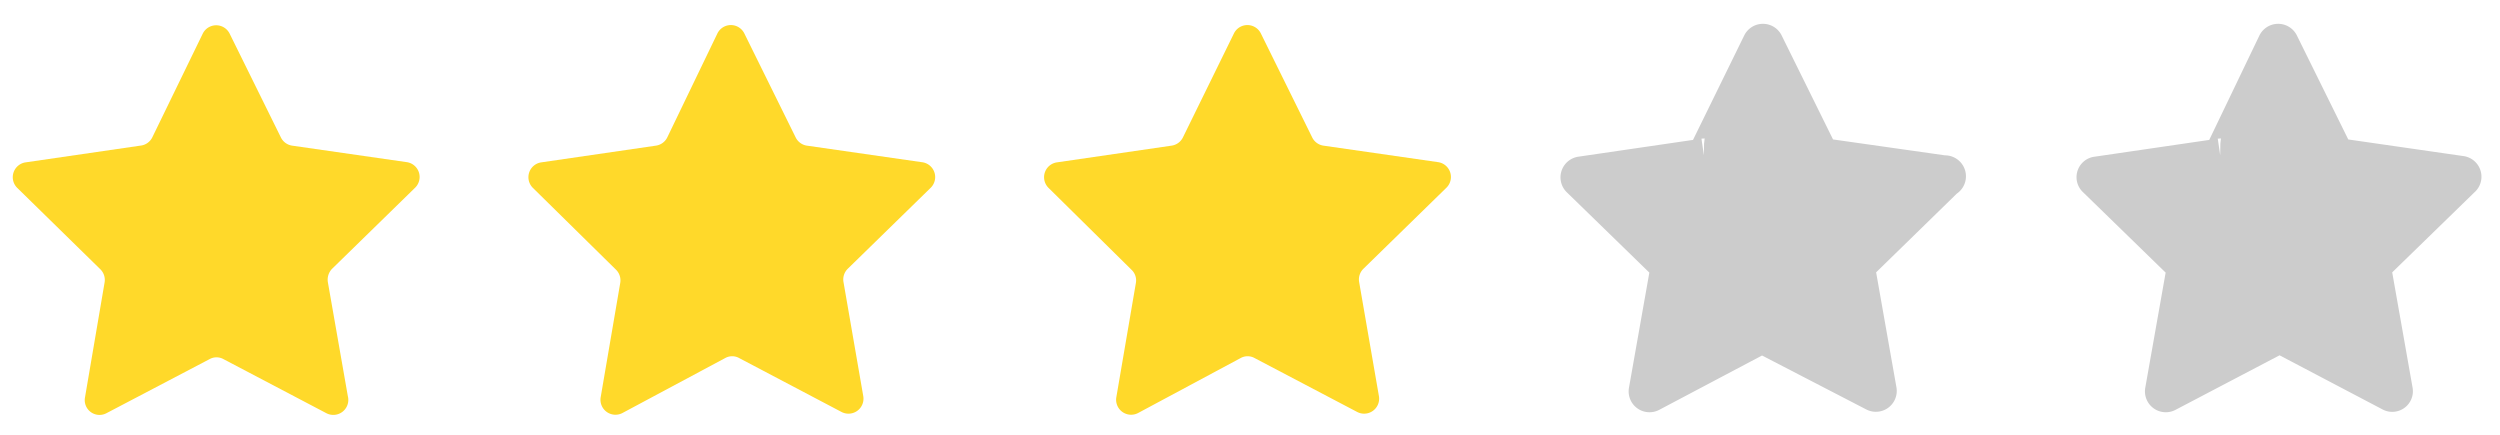 <svg id="Layer_1" data-name="Layer 1" xmlns="http://www.w3.org/2000/svg" viewBox="0 0 115 20"><defs><style>.cls-1{fill:#ffd92a;}.cls-2{fill:#ccc;stroke:#ccc;stroke-miterlimit:10;stroke-width:1.7px;}</style></defs><title>Artboard 1</title><path class="cls-1" d="M19.1,8.63l-3.82,3.73a.72.72,0,0,0-.2.61L16,18.22A.69.69,0,0,1,15,19l-4.72-2.48a.66.66,0,0,0-.64,0L4.91,19a.68.68,0,0,1-1-.72L4.81,13a.69.69,0,0,0-.19-.61L.79,8.64a.69.69,0,0,1,.38-1.17L6.45,6.7A.69.69,0,0,0,7,6.33L9.33,1.54a.69.69,0,0,1,1.23,0l2.36,4.78a.69.69,0,0,0,.52.38l5.28.76A.69.69,0,0,1,19.1,8.63Z"/><path class="cls-1" d="M42.82,8.63,39,12.36a.69.69,0,0,0-.2.61l.91,5.25a.69.69,0,0,1-1,.73L34,16.47a.66.66,0,0,0-.64,0L28.63,19a.69.69,0,0,1-1-.72l.9-5.26a.69.69,0,0,0-.19-.61L24.51,8.64a.69.69,0,0,1,.38-1.17l5.28-.77a.69.69,0,0,0,.52-.37L33,1.54a.69.69,0,0,1,1.24,0l2.36,4.78a.69.69,0,0,0,.52.38l5.28.76A.69.69,0,0,1,42.82,8.63Z"/><path class="cls-1" d="M66.54,8.63l-3.82,3.73a.69.69,0,0,0-.2.61l.91,5.25a.69.69,0,0,1-1,.73l-4.72-2.48a.66.66,0,0,0-.64,0L52.35,19a.69.69,0,0,1-1-.72l.9-5.26a.67.67,0,0,0-.2-.61L48.23,8.64a.69.69,0,0,1,.38-1.17l5.28-.77a.69.69,0,0,0,.52-.37l2.35-4.79a.69.69,0,0,1,1.24,0l2.36,4.78a.69.69,0,0,0,.52.38l5.28.76A.69.69,0,0,1,66.54,8.63Z"/><path class="cls-2" d="M113.25,8.22l-4.11,4a.14.14,0,0,0,0,.09l1,5.66a.1.1,0,0,1-.15.11l-5.08-2.67h-.1L99.68,18.1a.11.11,0,0,1-.16-.12l1-5.65a.17.17,0,0,0,0-.1l-4.11-4a.1.1,0,0,1,.06-.18l5.67-.83a.08.08,0,0,0,.08-.06L104.7,2a.11.11,0,0,1,.19,0l2.54,5.14a.16.16,0,0,0,.08.06l5.68.82A.11.11,0,0,1,113.25,8.22Z"/><path class="cls-2" d="M89.5,8.22l-4.1,4a.11.11,0,0,0,0,.09l1,5.66a.11.11,0,0,1-.16.11L81.1,15.42H81L75.93,18.1a.11.11,0,0,1-.16-.12l1-5.65a.12.12,0,0,0,0-.1l-4.11-4a.11.11,0,0,1,.06-.18l5.67-.83a.08.08,0,0,0,.08-.06L81,2a.11.11,0,0,1,.19,0l2.54,5.14a.16.16,0,0,0,.08.06L89.44,8A.11.11,0,0,1,89.5,8.22Z"/></svg>